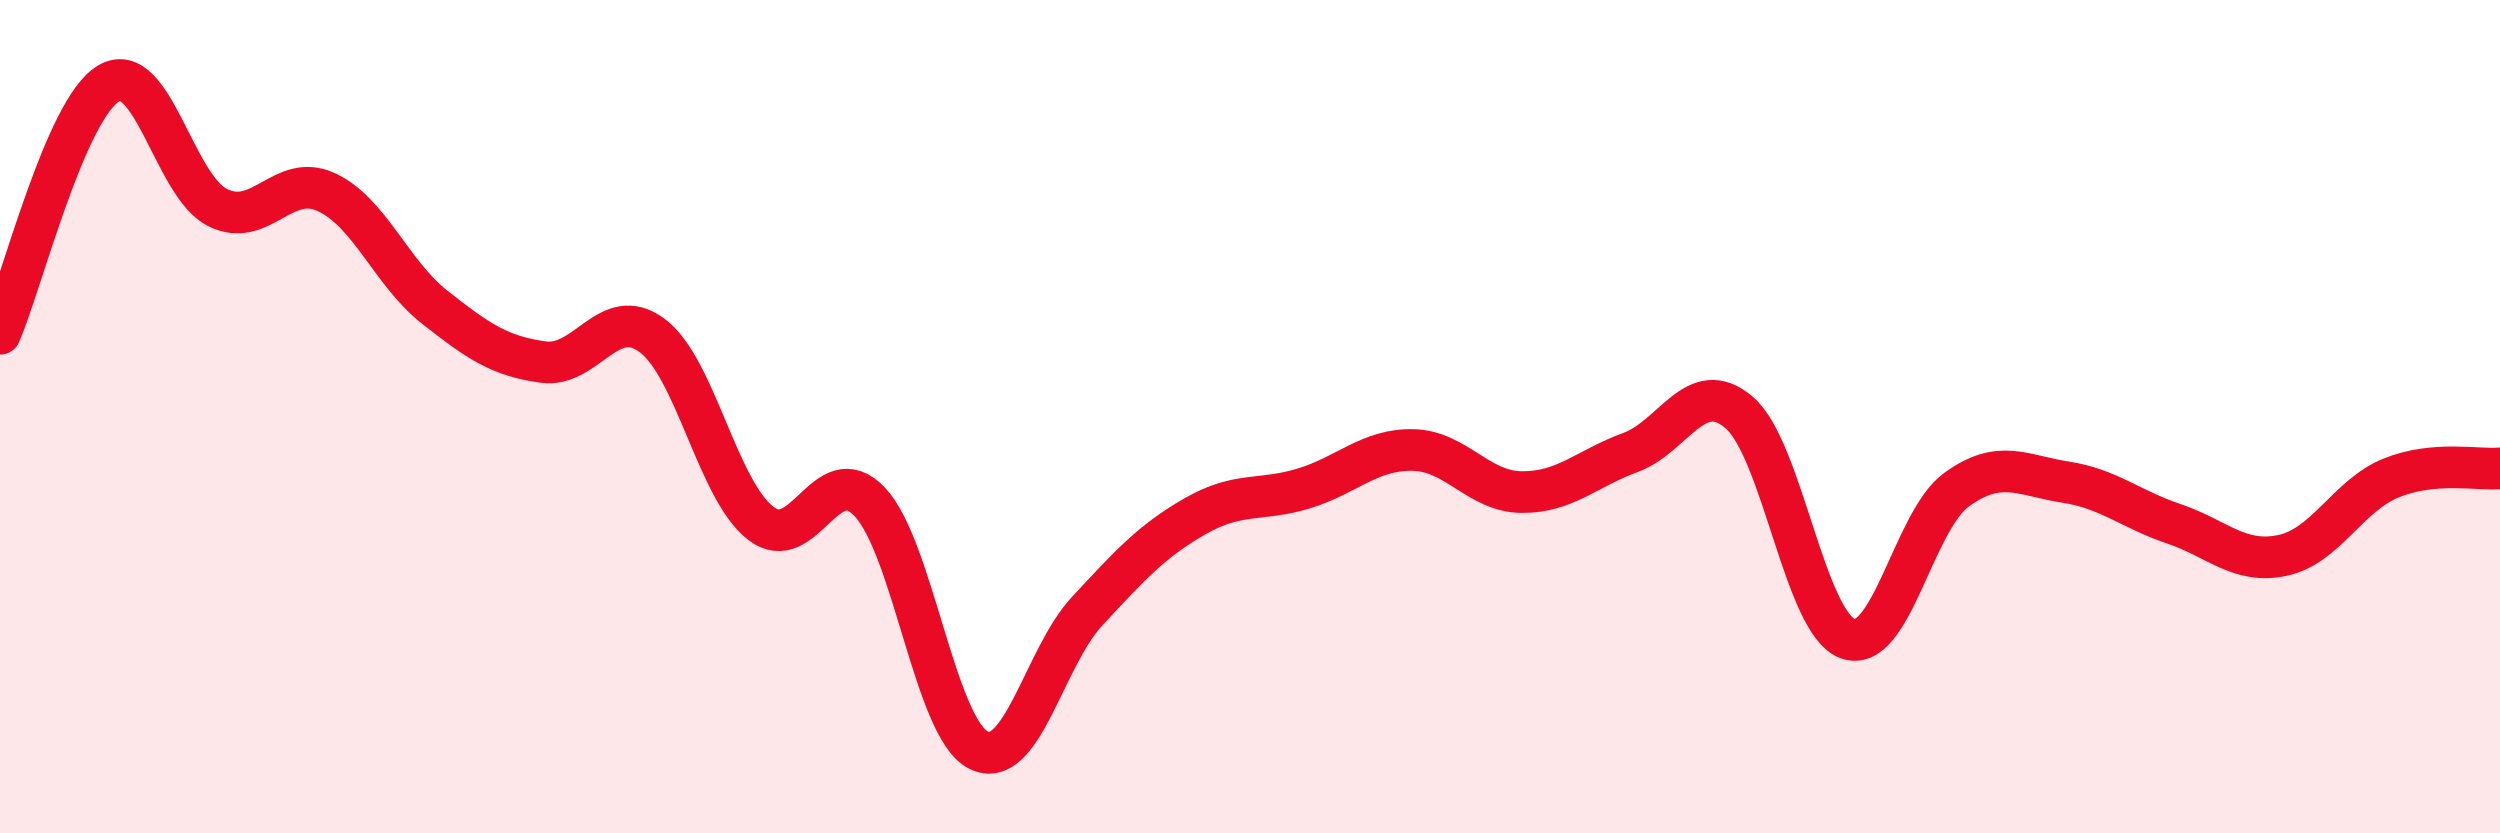
    <svg width="60" height="20" viewBox="0 0 60 20" xmlns="http://www.w3.org/2000/svg">
      <path
        d="M 0,8.01 C 0.52,6.81 1.57,2.61 2.61,2 C 3.65,1.39 4.18,4.46 5.22,4.98 C 6.26,5.5 6.79,4.13 7.83,4.61 C 8.87,5.09 9.39,6.55 10.43,7.37 C 11.47,8.19 12,8.55 13.04,8.69 C 14.08,8.83 14.61,7.28 15.65,8.05 C 16.69,8.82 17.22,11.76 18.26,12.56 C 19.3,13.36 19.83,10.95 20.87,12.04 C 21.91,13.13 22.44,17.47 23.48,18 C 24.52,18.53 25.05,15.79 26.09,14.67 C 27.13,13.55 27.66,12.97 28.7,12.38 C 29.74,11.79 30.26,12.04 31.3,11.72 C 32.34,11.4 32.87,10.78 33.91,10.8 C 34.95,10.82 35.48,11.8 36.52,11.81 C 37.56,11.82 38.09,11.24 39.13,10.86 C 40.17,10.48 40.7,9.01 41.74,9.9 C 42.78,10.79 43.31,14.96 44.35,15.33 C 45.39,15.7 45.92,12.5 46.96,11.75 C 48,11 48.53,11.41 49.57,11.57 C 50.61,11.73 51.13,12.22 52.17,12.57 C 53.21,12.92 53.74,13.55 54.78,13.33 C 55.82,13.11 56.35,11.89 57.39,11.47 C 58.43,11.05 59.48,11.29 60,11.24L60 20L0 20Z"
        fill="#EB0A25"
        opacity="0.1"
        stroke-linecap="round"
        stroke-linejoin="round"
      />
      <path
        d="M 0,8.01 C 0.52,6.81 1.57,2.61 2.61,2 C 3.65,1.39 4.18,4.46 5.22,4.98 C 6.26,5.5 6.79,4.13 7.83,4.61 C 8.87,5.09 9.39,6.55 10.43,7.37 C 11.47,8.19 12,8.55 13.04,8.69 C 14.08,8.83 14.61,7.28 15.65,8.05 C 16.69,8.82 17.22,11.76 18.26,12.56 C 19.3,13.36 19.83,10.95 20.87,12.04 C 21.91,13.13 22.44,17.47 23.48,18 C 24.52,18.53 25.05,15.79 26.09,14.67 C 27.13,13.55 27.66,12.97 28.7,12.38 C 29.74,11.79 30.26,12.04 31.3,11.72 C 32.34,11.4 32.87,10.78 33.91,10.8 C 34.95,10.82 35.48,11.8 36.52,11.81 C 37.56,11.82 38.09,11.24 39.13,10.86 C 40.17,10.48 40.7,9.01 41.74,9.9 C 42.78,10.79 43.31,14.96 44.35,15.33 C 45.39,15.7 45.92,12.5 46.96,11.75 C 48,11 48.53,11.41 49.57,11.57 C 50.61,11.73 51.13,12.22 52.17,12.57 C 53.21,12.92 53.74,13.55 54.78,13.33 C 55.82,13.11 56.35,11.89 57.39,11.47 C 58.43,11.05 59.48,11.29 60,11.24"
        stroke="#EB0A25"
        stroke-width="1"
        fill="none"
        stroke-linecap="round"
        stroke-linejoin="round"
      />
    </svg>
  